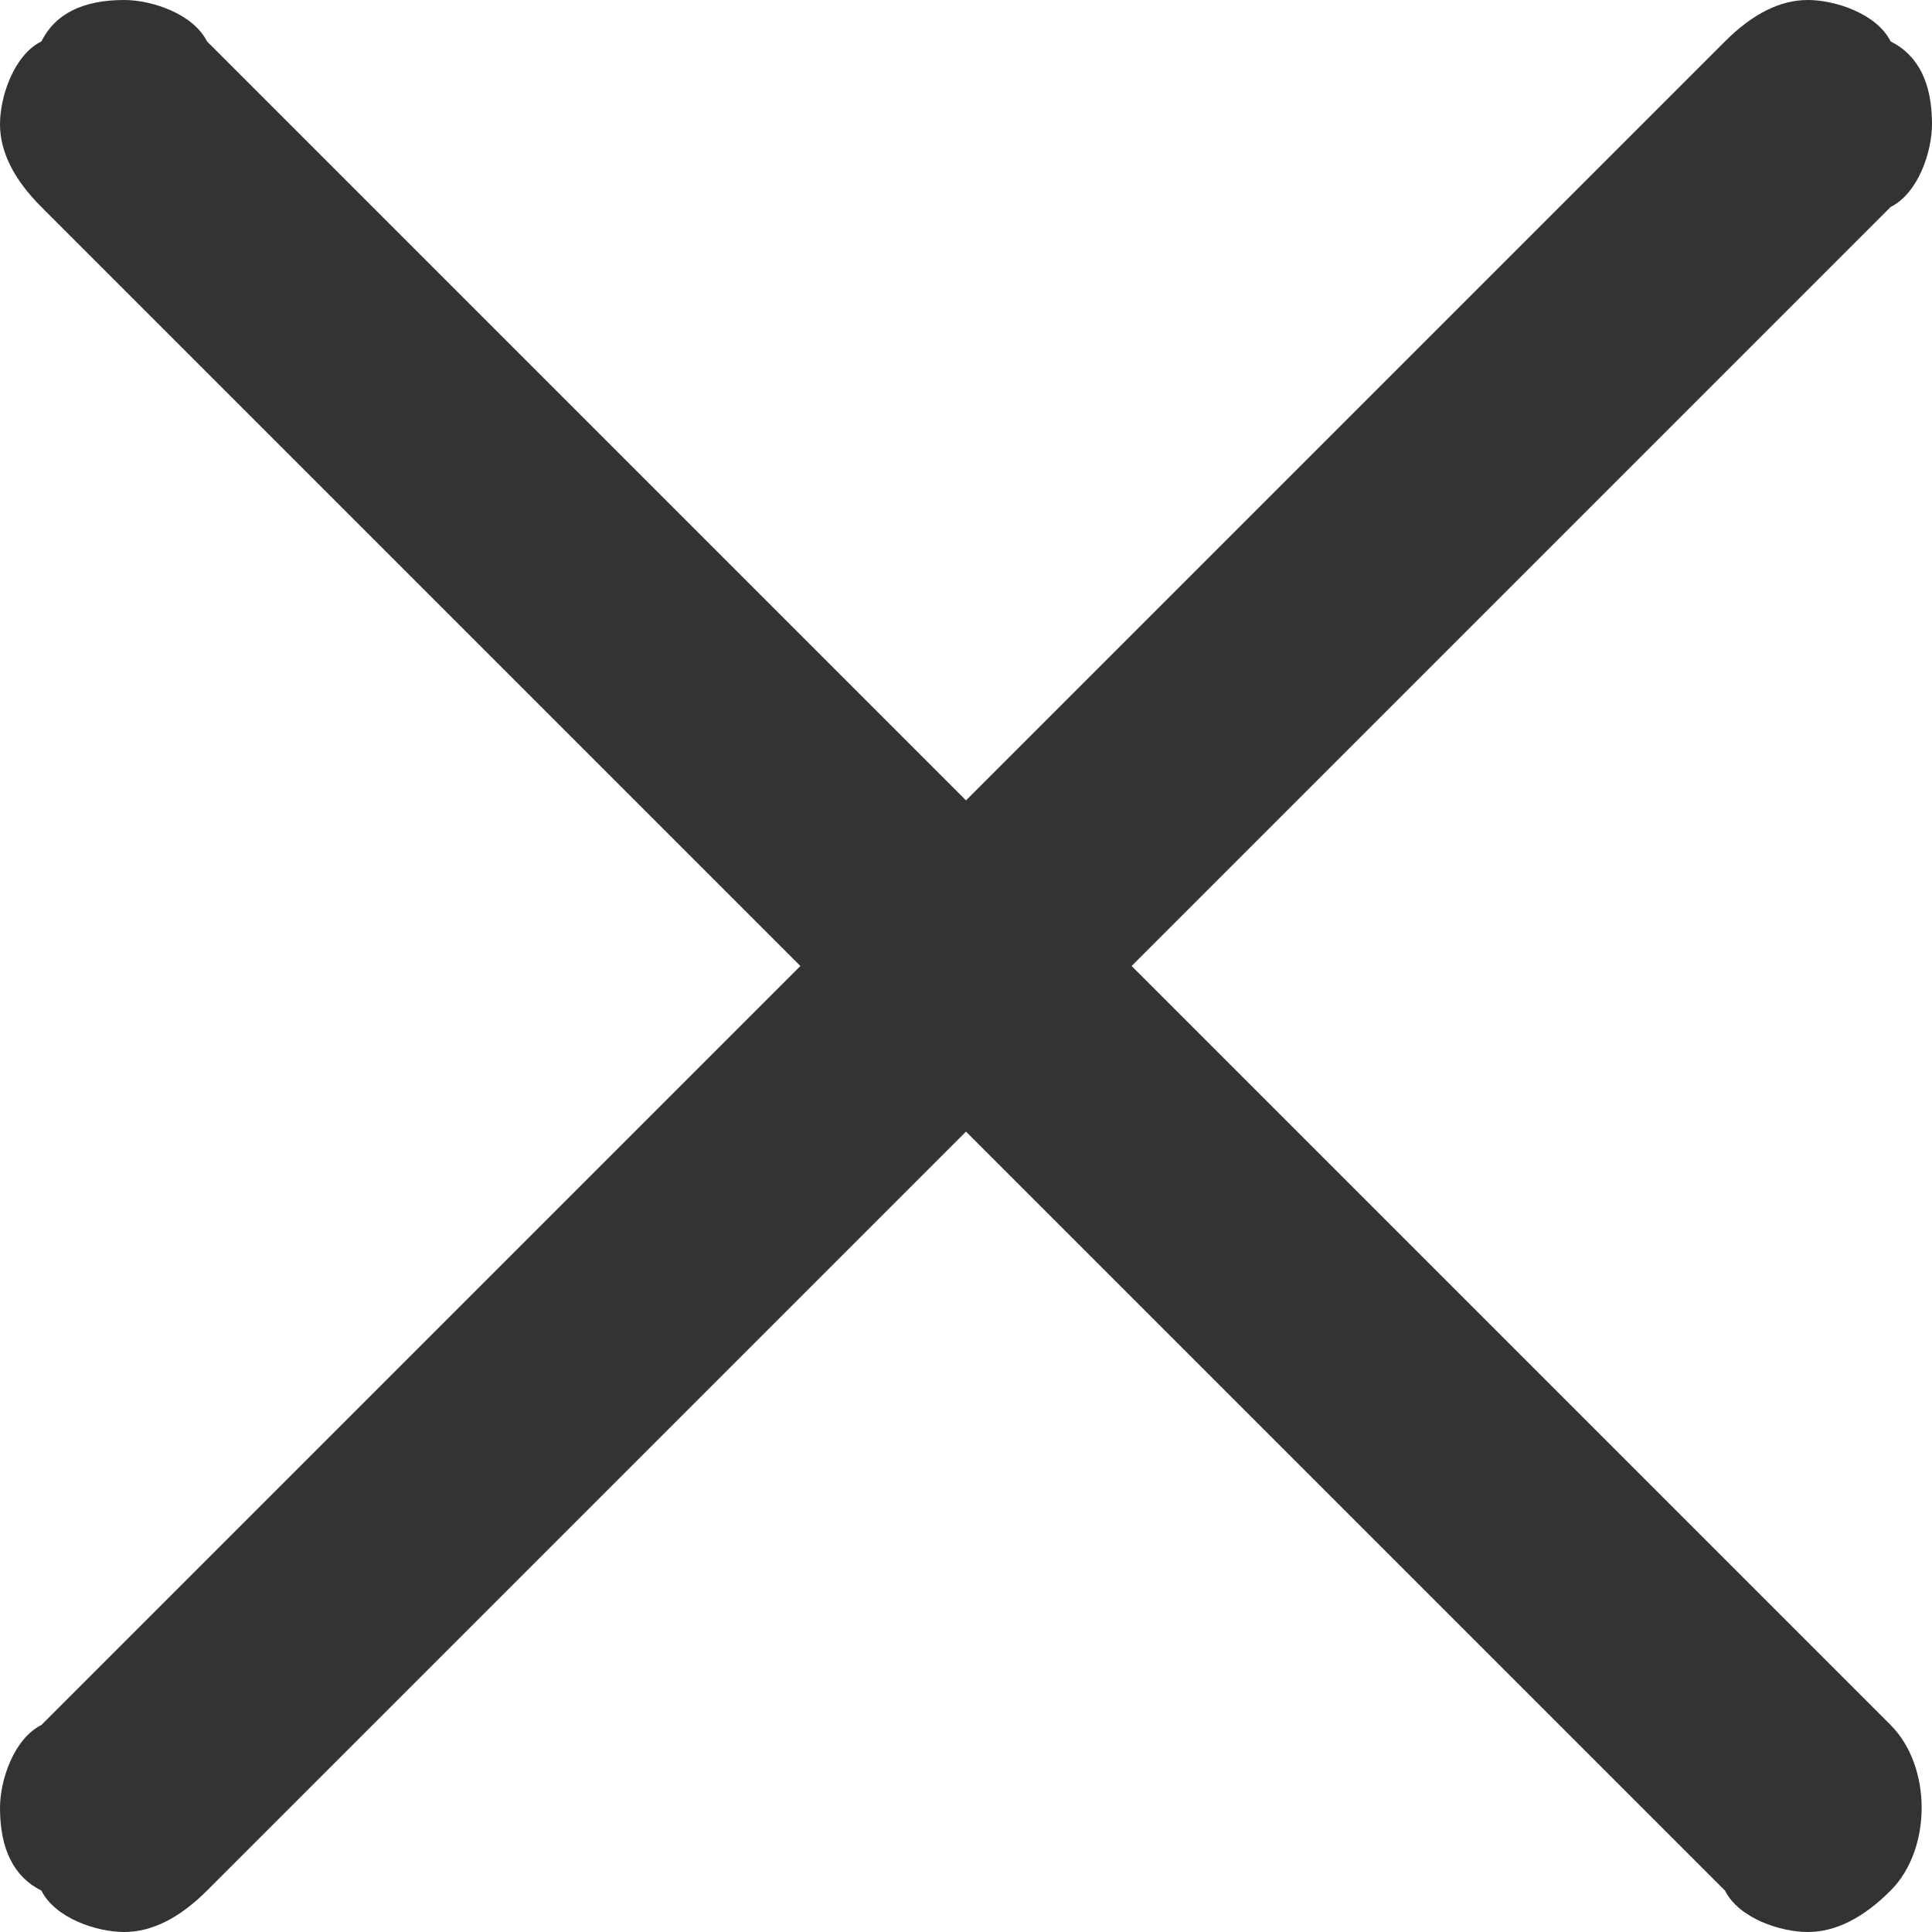 <?xml version="1.0" encoding="utf-8"?>
<!-- Generator: Adobe Illustrator 23.1.0, SVG Export Plug-In . SVG Version: 6.00 Build 0)  -->
<svg version="1.1" id="图层_1" xmlns="http://www.w3.org/2000/svg" xmlns:xlink="http://www.w3.org/1999/xlink" x="0px" y="0px"
	 viewBox="0 0 14 14" style="enable-background:new 0 0 14 14;" xml:space="preserve">
<style type="text/css">
	.st0{fill:#CCCCCC;}
	.st1{fill:#C0E0F9;}
	.st2{fill:#0F59A4;}
	.st3{fill:#FF6809;}
	.st4{fill:#3F91E5;}
	.st5{fill:#108EE9;}
	.st6{fill:#FFFFFF;}
	.st7{fill:#333333;}
	.st8{fill:#3F91E5;stroke:#FFFFFF;stroke-width:0.4;stroke-linecap:round;stroke-linejoin:round;stroke-miterlimit:10;}
	.st9{fill:#91C1FF;}
	.st10{fill:#495568;}
	.st11{fill:#FFFF00;}
	.st12{clip-path:url(#SVGID_2_);}
	.st13{fill:#DEEDFF;}
	.st14{fill:#108EE9;stroke:#108EE9;stroke-width:0.3;stroke-miterlimit:10;}
	.st15{fill:url(#路径_331_1_);}
	.st16{fill:url(#椭圆_46_1_);}
	.st17{clip-path:url(#SVGID_4_);fill:#0099FF;}
	.st18{fill:#E6F5FF;}
	.st19{fill:#0099FF;}
	.st20{fill:#B7B7B7;}
	.st21{fill:#FFDB5F;}
	.st22{fill:#FF9F7F;}
	.st23{fill:#F03203;}
</style>
<g>
	<g>
		<path class="st7" d="M7,5.8l5.5-5.5C12.7,0.1,12.9,0,13.1,0c0.2,0,0.5,0.1,0.6,0.3C13.9,0.4,14,0.6,14,0.9c0,0.2-0.1,0.5-0.3,0.6
			L8.2,7l5.5,5.5c0.3,0.3,0.3,0.9,0,1.2c-0.2,0.2-0.4,0.3-0.6,0.3c-0.2,0-0.5-0.1-0.6-0.3L7,8.2l-5.5,5.5C1.3,13.9,1.1,14,0.9,14
			c-0.2,0-0.5-0.1-0.6-0.3C0.1,13.6,0,13.4,0,13.1c0-0.2,0.1-0.5,0.3-0.6L5.8,7L0.3,1.5C0.1,1.3,0,1.1,0,0.9c0-0.2,0.1-0.5,0.3-0.6
			C0.4,0.1,0.6,0,0.9,0c0.2,0,0.5,0.1,0.6,0.3L7,5.8L7,5.8z M7,5.8"/>
	</g>
</g>
</svg>
